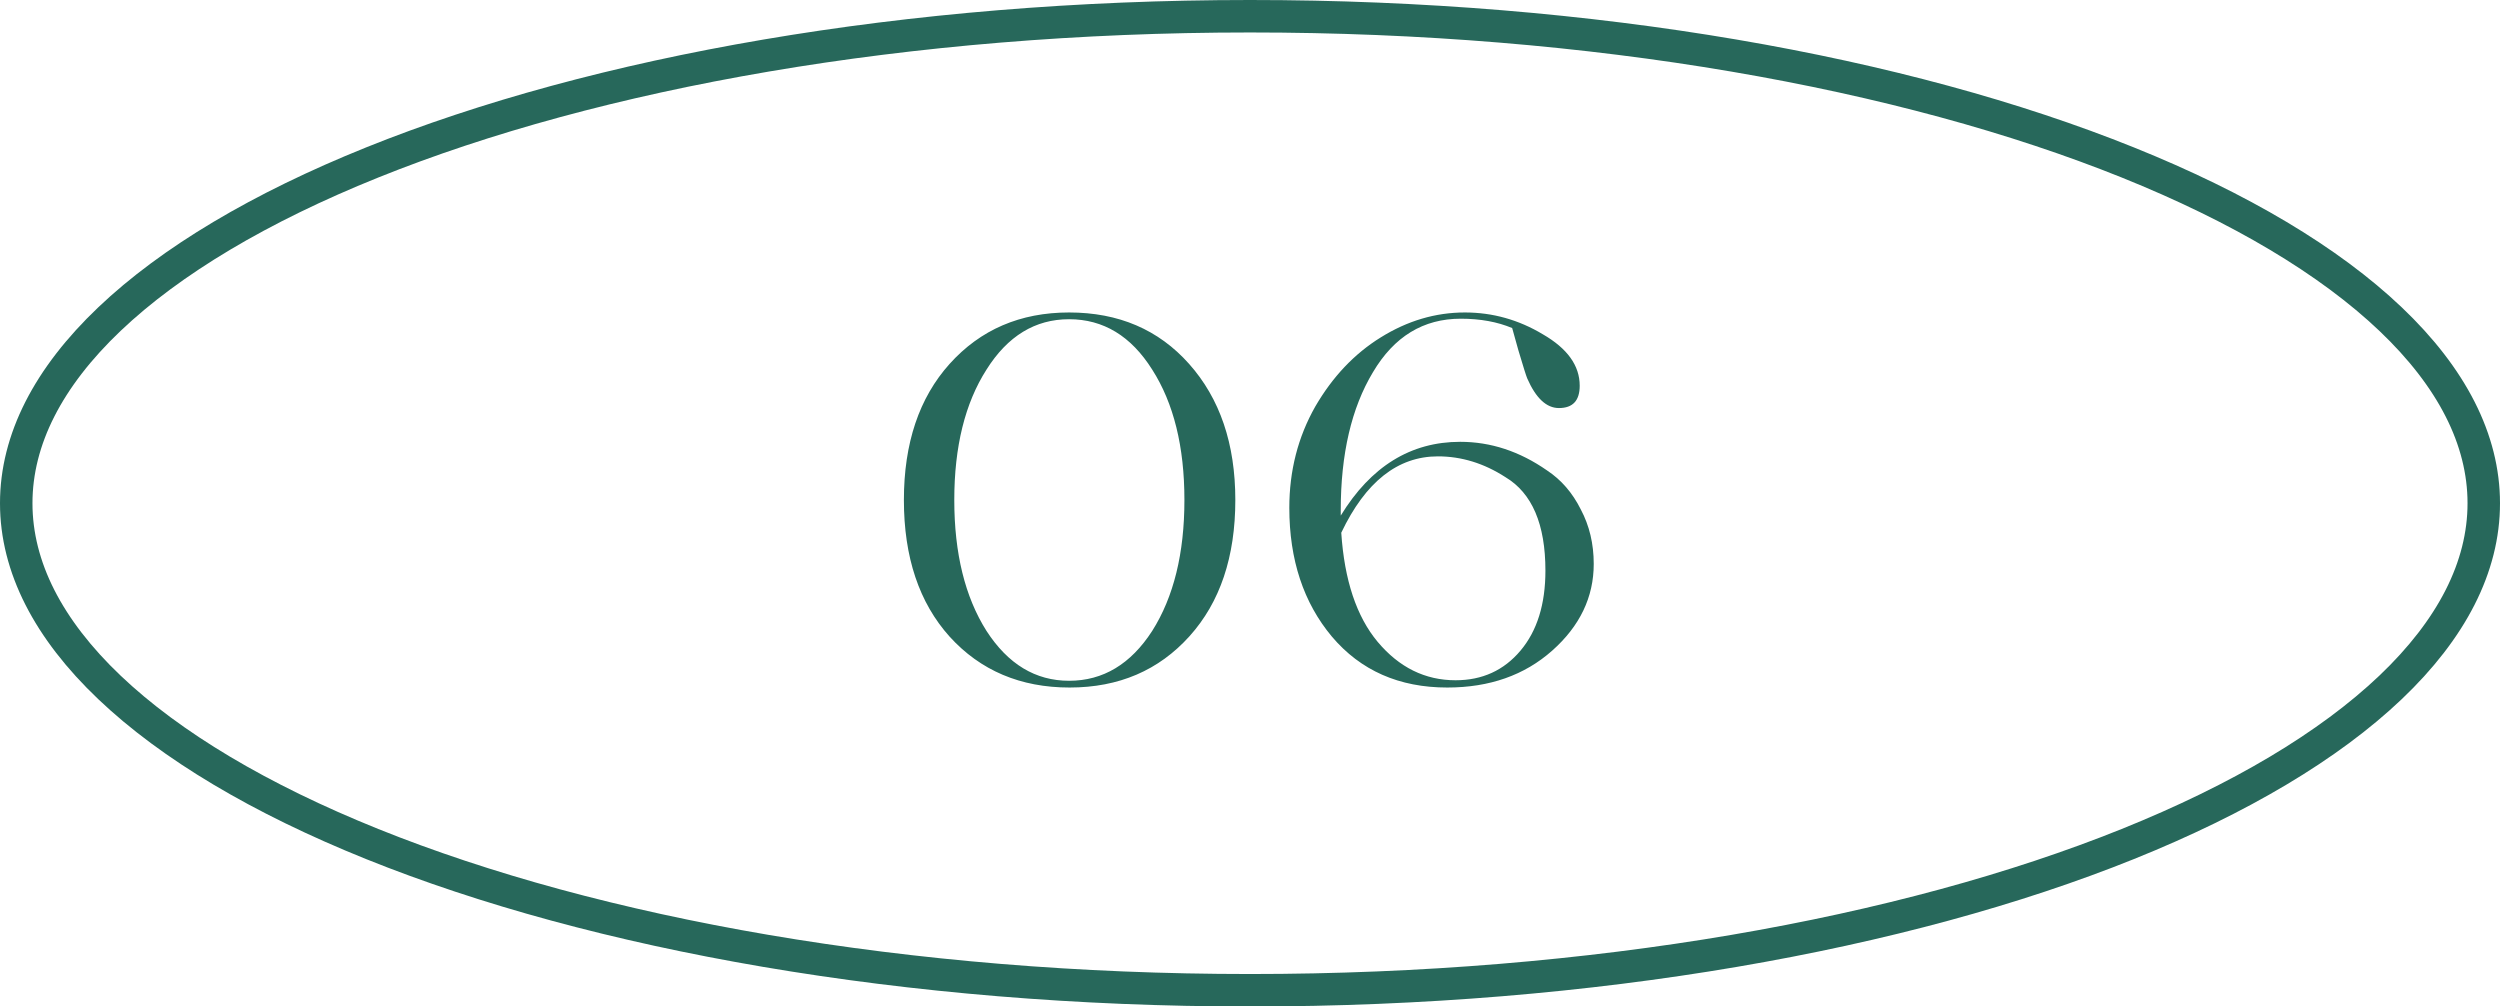<?xml version="1.0" encoding="UTF-8"?> <svg xmlns="http://www.w3.org/2000/svg" width="77" height="31" viewBox="0 0 77 31" fill="none"><path d="M27.84 15.4C27.84 13.651 28.309 12.253 29.248 11.208C30.198 10.152 31.424 9.624 32.928 9.624C34.453 9.624 35.685 10.152 36.624 11.208C37.574 12.275 38.048 13.672 38.048 15.4C38.048 17.149 37.579 18.547 36.64 19.592C35.691 20.648 34.459 21.176 32.944 21.176C31.43 21.176 30.198 20.653 29.248 19.608C28.309 18.563 27.84 17.16 27.84 15.4ZM32.928 20.968C33.974 20.968 34.827 20.456 35.488 19.432C36.15 18.387 36.48 17.043 36.48 15.4C36.48 13.757 36.15 12.419 35.488 11.384C34.837 10.349 33.984 9.832 32.928 9.832C31.883 9.832 31.035 10.349 30.384 11.384C29.723 12.419 29.392 13.757 29.392 15.4C29.392 17.043 29.723 18.387 30.384 19.432C31.046 20.456 31.893 20.968 32.928 20.968ZM44.975 13.608C45.914 13.608 46.804 13.901 47.647 14.488C48.084 14.776 48.431 15.176 48.687 15.688C48.954 16.189 49.087 16.749 49.087 17.368C49.087 18.392 48.66 19.283 47.807 20.04C46.954 20.797 45.877 21.176 44.575 21.176C43.093 21.176 41.908 20.653 41.023 19.608C40.148 18.563 39.711 17.24 39.711 15.64C39.711 14.499 39.978 13.459 40.511 12.52C41.044 11.603 41.717 10.893 42.527 10.392C43.349 9.88 44.212 9.624 45.119 9.624C45.972 9.624 46.773 9.848 47.519 10.296C48.276 10.733 48.655 11.261 48.655 11.88C48.655 12.339 48.442 12.568 48.015 12.568C47.631 12.568 47.306 12.264 47.039 11.656C47.007 11.581 46.916 11.293 46.767 10.792C46.66 10.397 46.596 10.168 46.575 10.104C46.117 9.912 45.589 9.816 44.991 9.816C43.839 9.816 42.938 10.365 42.287 11.464C41.626 12.563 41.295 13.981 41.295 15.72L41.295 15.88C42.223 14.365 43.45 13.608 44.975 13.608ZM44.831 20.952C45.653 20.952 46.319 20.648 46.831 20.04C47.343 19.432 47.599 18.611 47.599 17.576C47.599 16.147 47.188 15.187 46.367 14.696C45.706 14.269 45.013 14.056 44.287 14.056C43.05 14.056 42.058 14.84 41.311 16.408C41.407 17.869 41.781 18.989 42.431 19.768C43.093 20.557 43.892 20.952 44.831 20.952Z" fill="#27685B"></path><path d="M76.5 15.5C76.5 17.459 75.516 19.376 73.63 21.171C71.743 22.967 68.985 24.608 65.537 25.996C58.643 28.772 49.084 30.5 38.5 30.5C27.916 30.5 18.357 28.772 11.463 25.996C8.015 24.608 5.257 22.967 3.37 21.171C1.484 19.376 0.5 17.459 0.5 15.5C0.5 13.54 1.484 11.624 3.37 9.829C5.257 8.033 8.015 6.392 11.463 5.004C18.357 2.228 27.916 0.5 38.5 0.5C49.084 0.5 58.643 2.228 65.537 5.004C68.985 6.392 71.743 8.033 73.63 9.829C75.516 11.624 76.5 13.54 76.5 15.5Z" stroke="#27685B"></path></svg> 